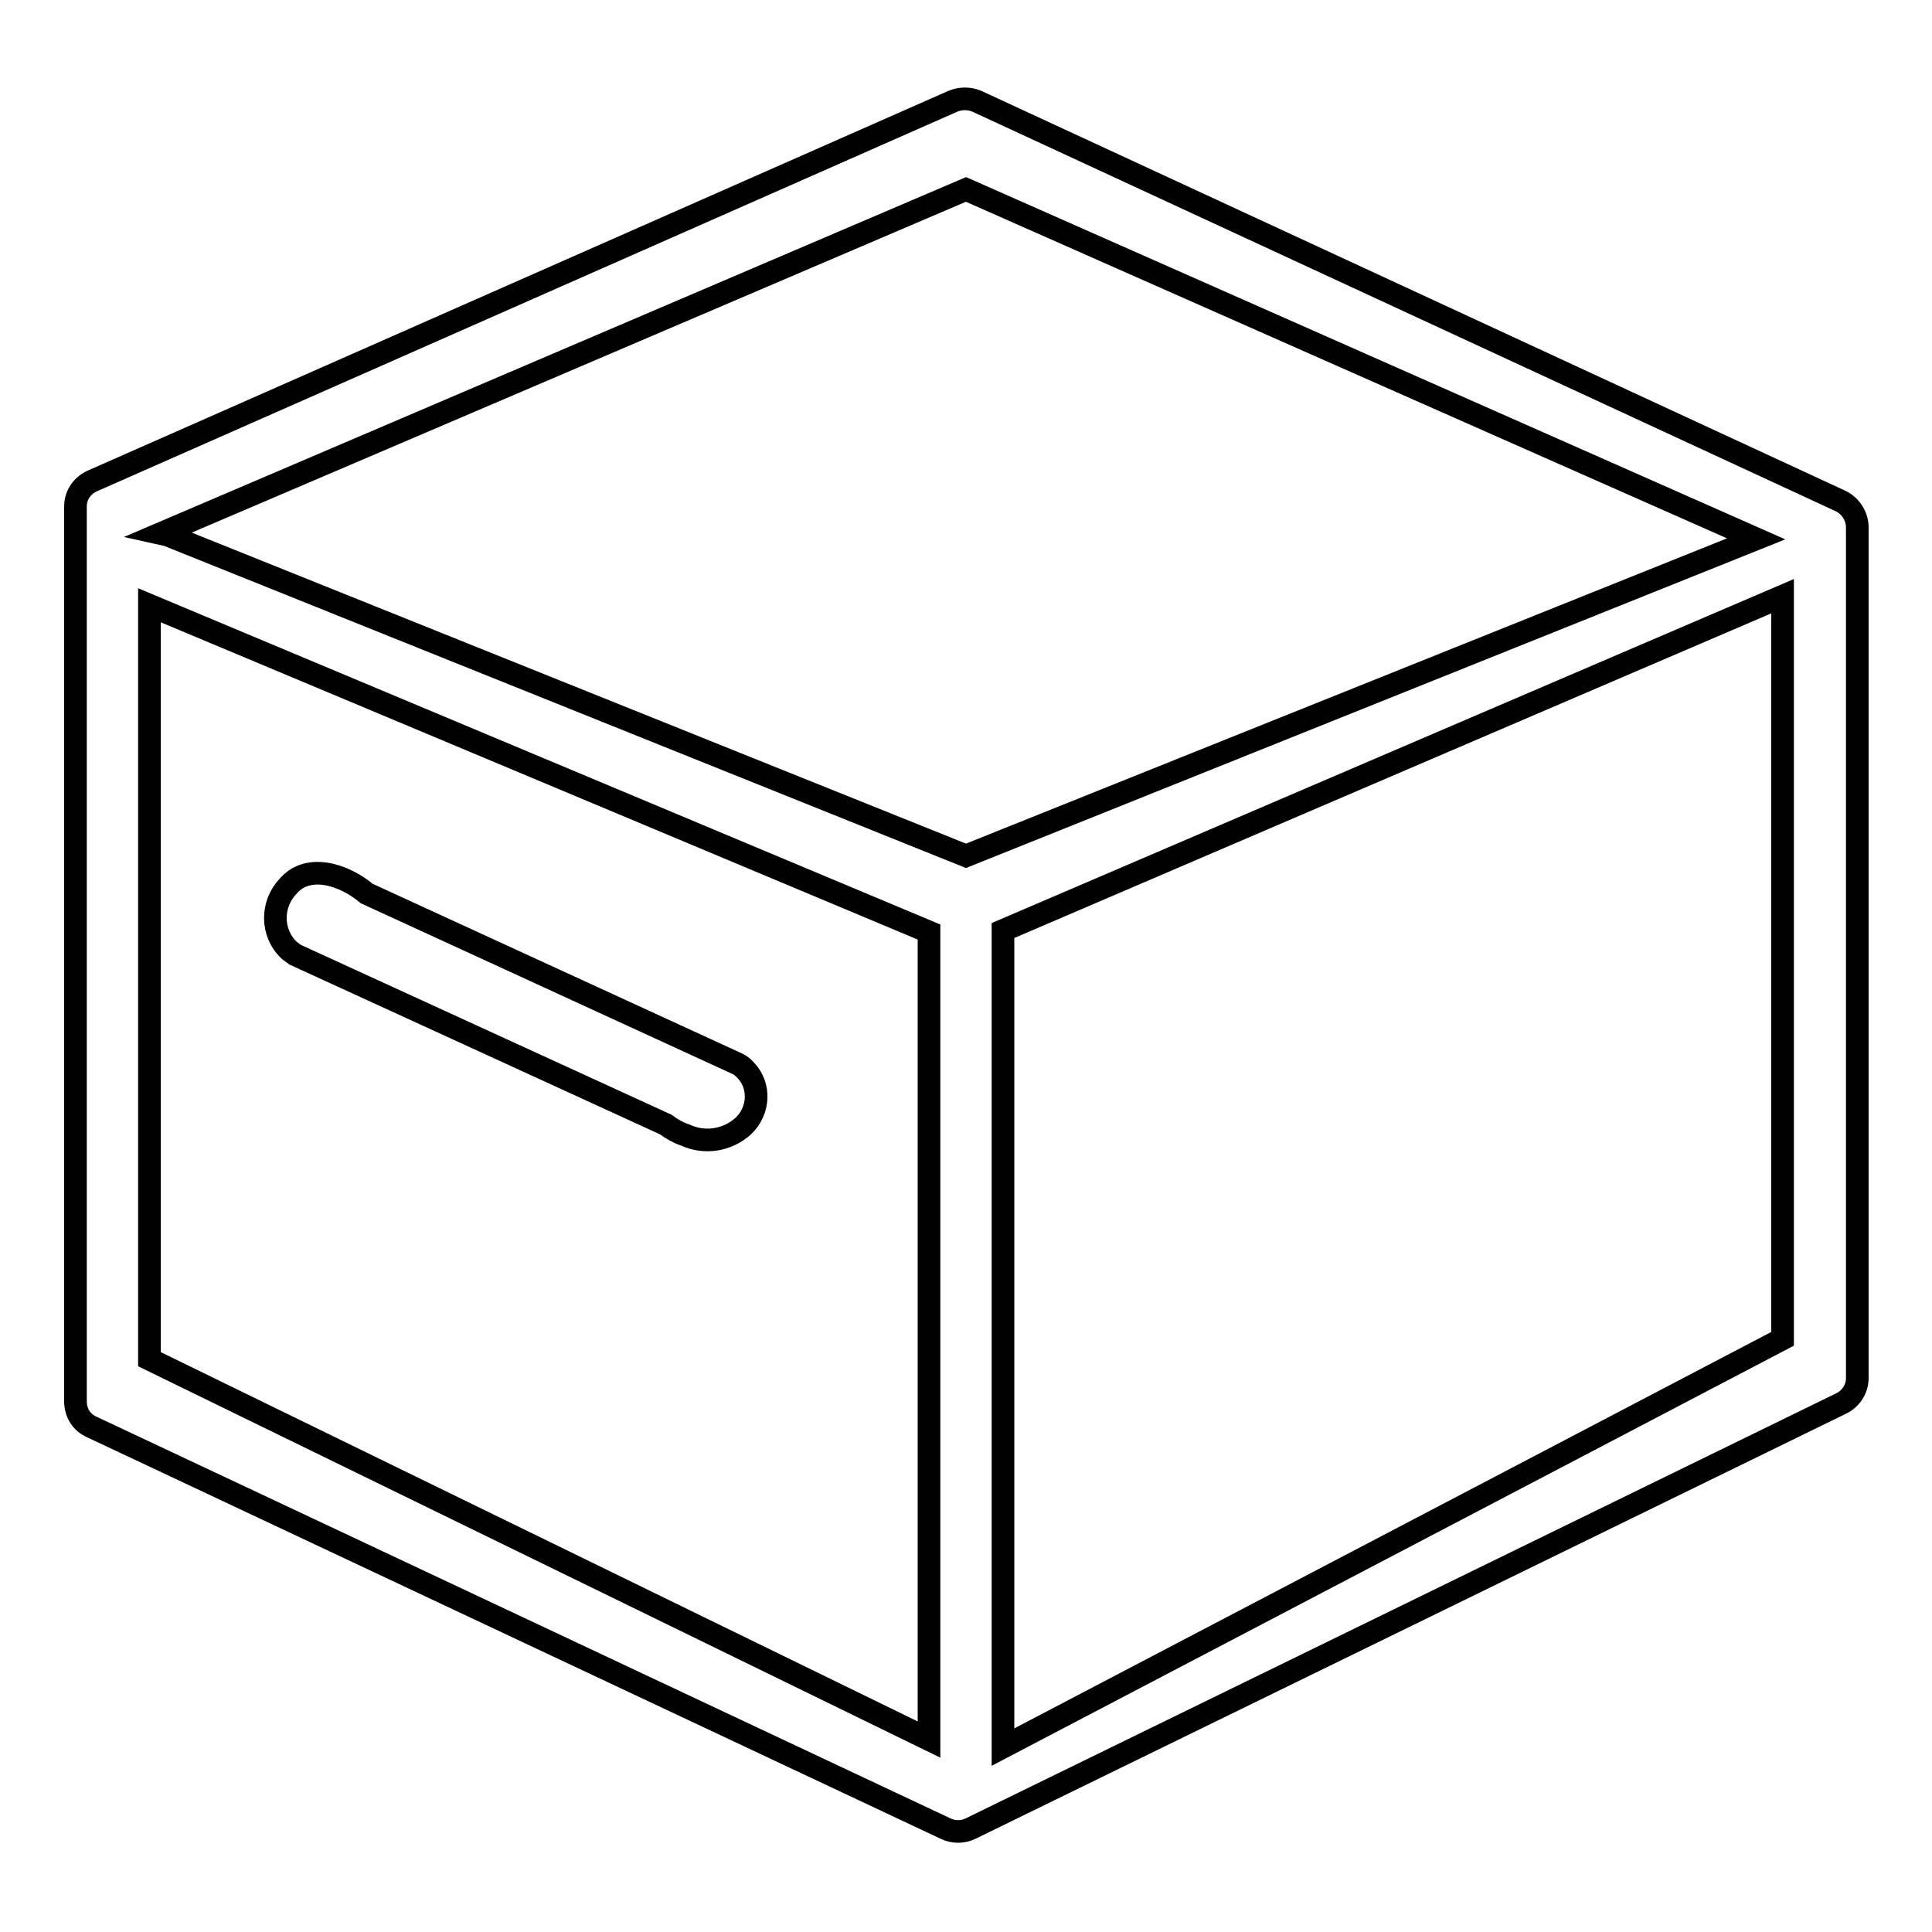 <?xml version="1.0" encoding="utf-8"?>
<!-- Svg Vector Icons : http://www.onlinewebfonts.com/icon -->
<!DOCTYPE svg PUBLIC "-//W3C//DTD SVG 1.1//EN" "http://www.w3.org/Graphics/SVG/1.1/DTD/svg11.dtd">
<svg version="1.1" xmlns="http://www.w3.org/2000/svg" xmlns:xlink="http://www.w3.org/1999/xlink" x="0px" y="0px" viewBox="0 0 256 256" enable-background="new 0 0 256 256" xml:space="preserve">
<g> <path stroke-width="3" fill-opacity="0" stroke="#000000"  d="M243.7,66.3L129.4,13.4c-1-0.4-2.1-0.4-3.1,0l-114,50.3c-1.4,0.6-2.3,1.9-2.3,3.4v118.6 c0,1.5,0.8,2.8,2.2,3.4l113.1,53.2c1,0.5,2.3,0.5,3.3,0l115.3-56.3c1.3-0.6,2.2-1.9,2.2-3.4V69.7C246,68.2,245.1,66.9,243.7,66.3 L243.7,66.3z M123.1,230.5L19.8,180.1V80.2l103.3,43.3V230.5z M128,113.4L22.2,70.9l-0.9-0.2L128,25.1l104.7,46.3L128,113.4z  M236.2,177.4l-103.3,54.1V123.3L236.2,79V177.4z"/> <path stroke-width="3" fill-opacity="0" stroke="#000000"  d="M39.1,126.5L88.2,149c0.8,0.6,1.7,1.1,2.6,1.4c2.6,1.2,5.6,0.7,7.7-1.2c2.1-2,2.3-5.3,0.3-7.4 c-0.3-0.3-0.6-0.6-1-0.8l-49.2-22.6c-3.1-2.6-7.8-4-10.4-1c-2.3,2.4-2.3,6.2,0.1,8.5C38.6,126.1,38.8,126.3,39.1,126.5L39.1,126.5z "/></g>
</svg>